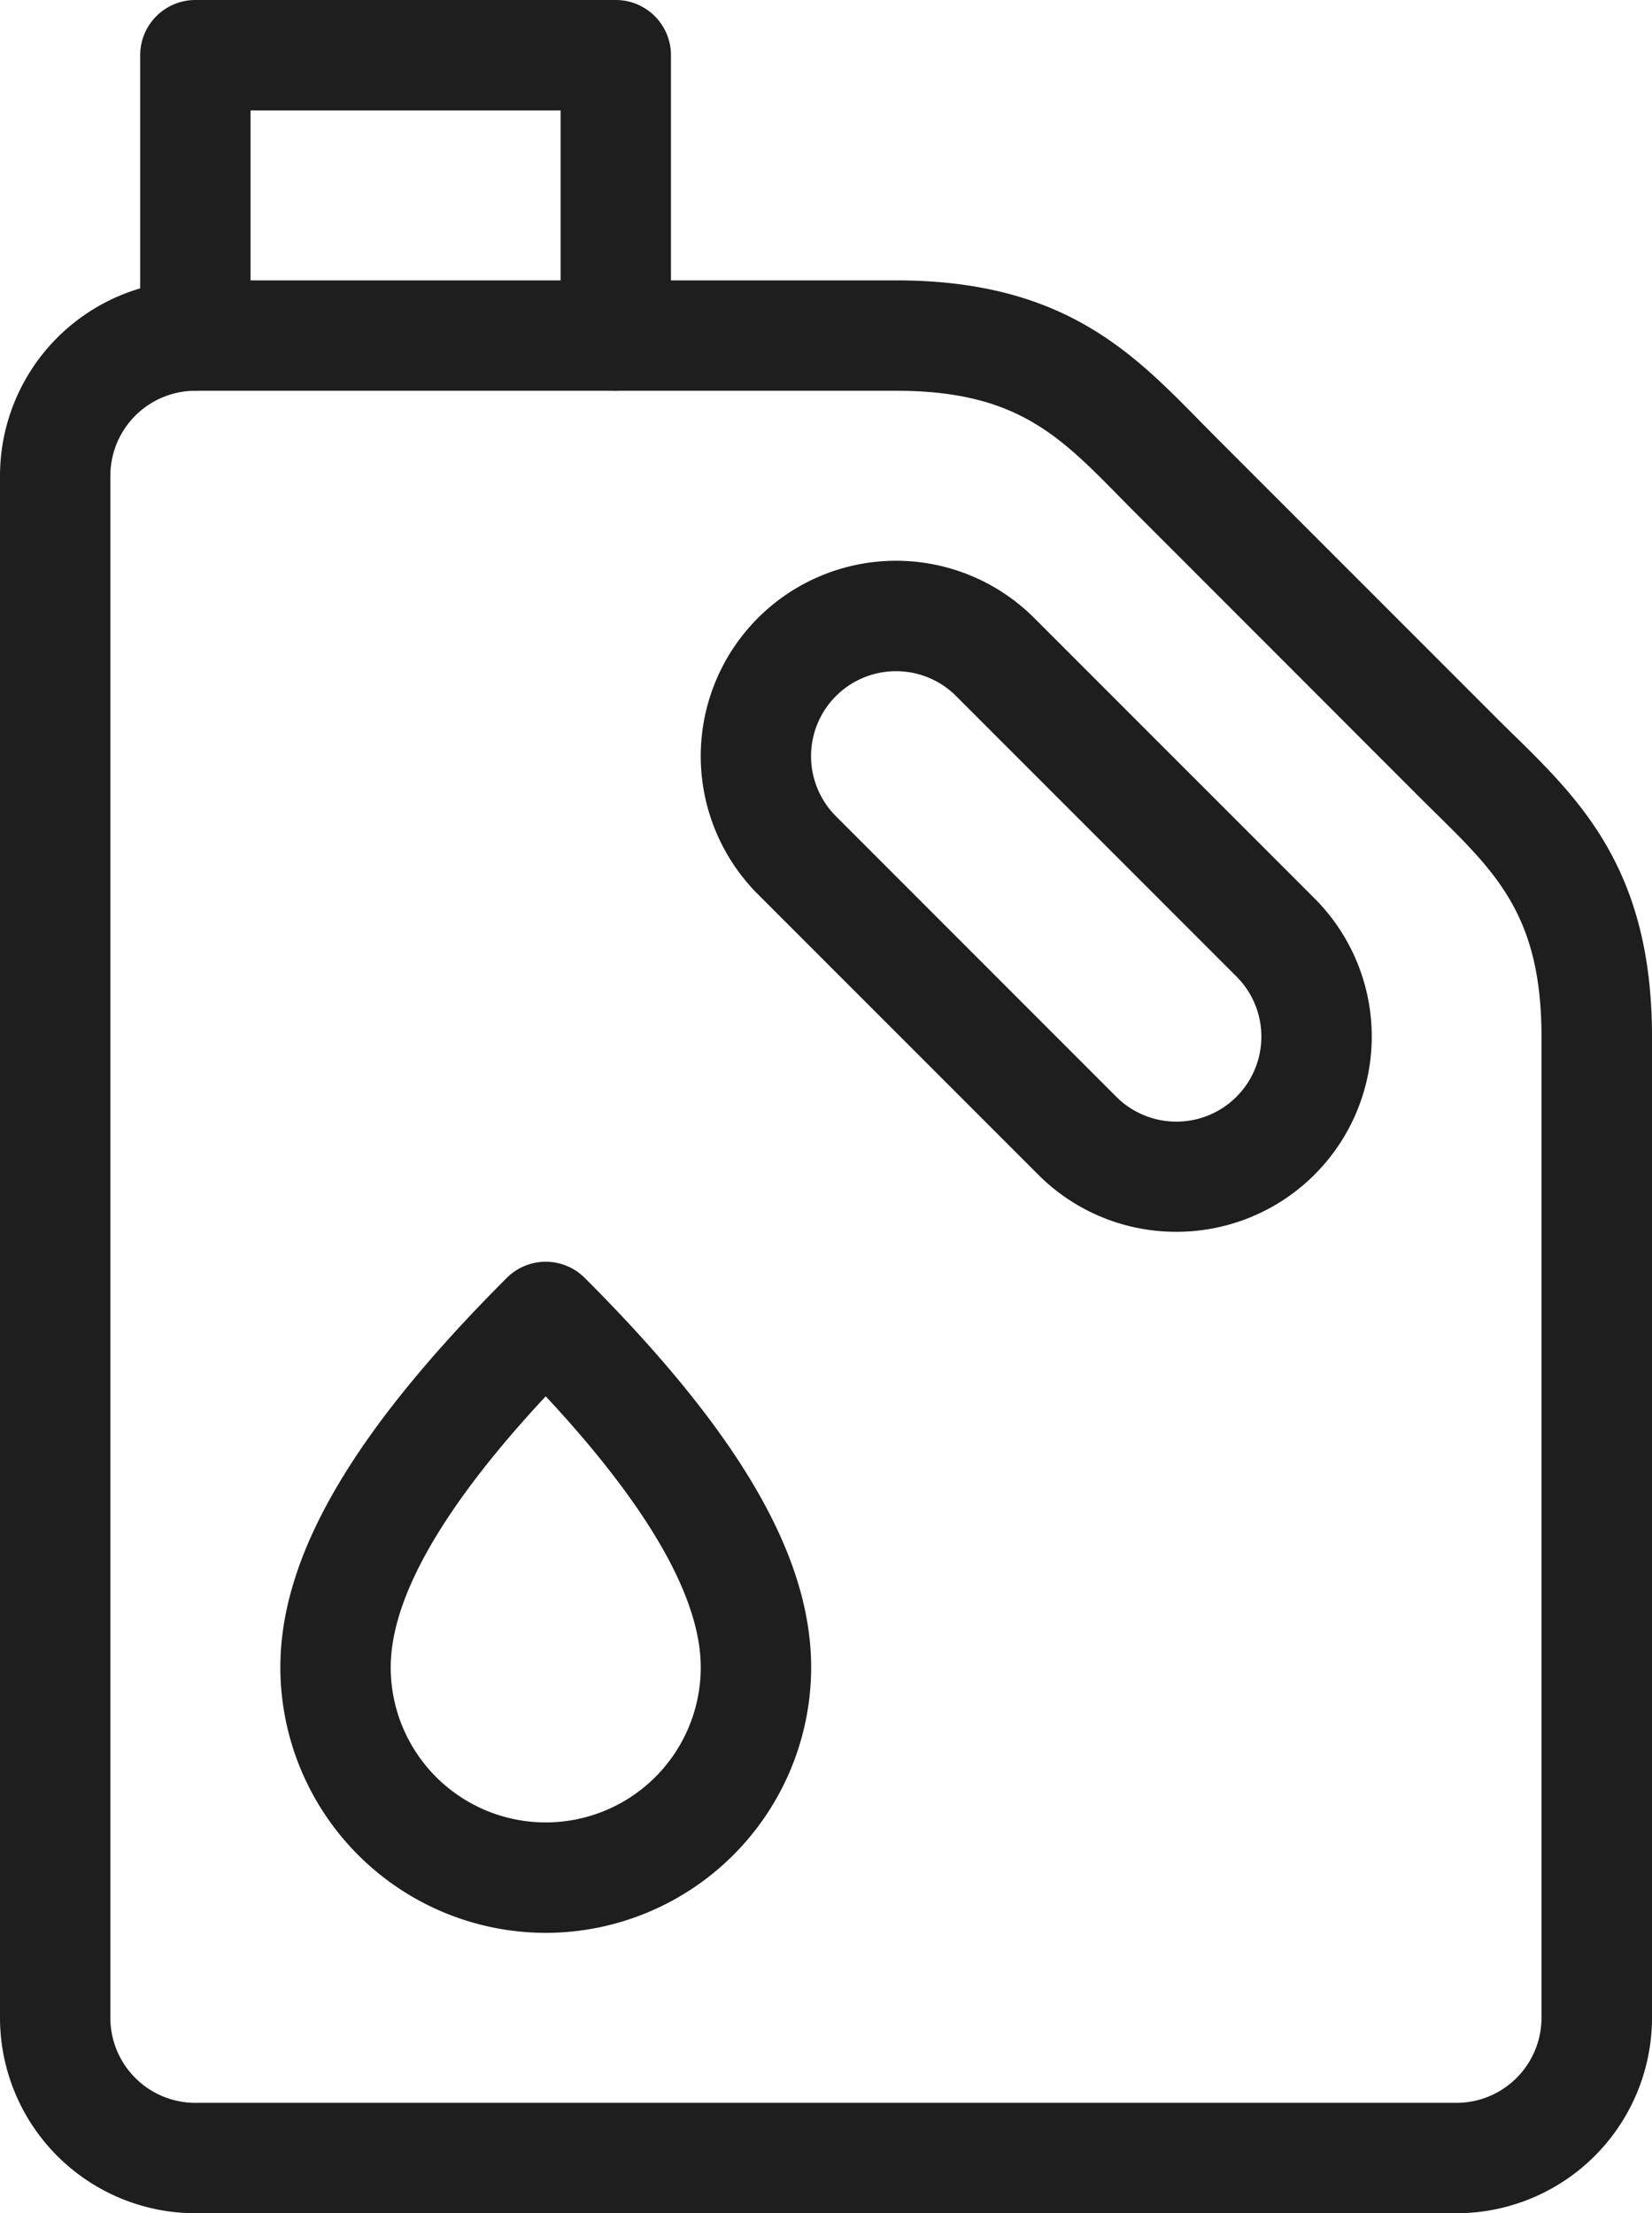 <?xml version="1.0" encoding="UTF-8"?> <svg xmlns="http://www.w3.org/2000/svg" viewBox="0 0 314.37 421.05"> <defs> <style>.cls-1{fill:#1e1e1e;stroke:#1e1e1e;stroke-miterlimit:10;}</style> </defs> <g id="Слой_2" data-name="Слой 2"> <g id="_лой_1" data-name="—лой_1"> <path class="cls-1" d="M117.18,73.84a10,10,0,0,1-10-10V20.5h-60V63.84a10,10,0,0,1-20,0V10.5a10,10,0,0,1,10-10h80a10,10,0,0,1,10,10V63.84A10,10,0,0,1,117.18,73.84Z"></path> <path class="cls-1" d="M223.86,233.84a36.55,36.55,0,0,1-25.93-10.72l-53.34-53.34a36.67,36.67,0,1,1,51.86-51.86l53.34,53.34a36.65,36.65,0,0,1-25.93,62.58ZM170.52,127.19a16.66,16.66,0,0,0-11.79,28.45L212.07,209a16.67,16.67,0,1,0,23.58-23.58l-53.34-53.34A16.62,16.62,0,0,0,170.52,127.19Z"></path> <path class="cls-1" d="M277.2,420.55h-240A36.71,36.71,0,0,1,.5,383.88V90.51A36.71,36.71,0,0,1,37.17,53.84H170.52c31.29,0,44.45,13.39,57.19,26.34l3.22,3.26,53.34,53.34q1.64,1.64,3.26,3.22c13,12.73,26.34,25.9,26.34,57.19V383.88A36.71,36.71,0,0,1,277.2,420.55ZM37.17,73.84A16.69,16.69,0,0,0,20.5,90.51V383.88a16.69,16.69,0,0,0,16.67,16.67h240a16.69,16.69,0,0,0,16.67-16.67V197.19c0-22.9-8.54-31.3-20.37-42.93-1.11-1.1-2.24-2.2-3.37-3.34L216.79,97.58c-1.14-1.13-2.25-2.26-3.34-3.37-11.63-11.83-20-20.37-42.93-20.37Z"></path> <path class="cls-1" d="M103.85,367.21a50.06,50.06,0,0,1-50-50c0-21,13.64-44.45,42.93-73.74a10,10,0,0,1,14.15,0c29.29,29.29,42.93,52.72,42.93,73.74A50.06,50.06,0,0,1,103.85,367.21Zm0-102.31c-19.92,21.29-30,38.86-30,52.3a30,30,0,1,0,60,0C133.85,303.76,123.76,286.19,103.85,264.9Z"></path> </g> </g> </svg> 